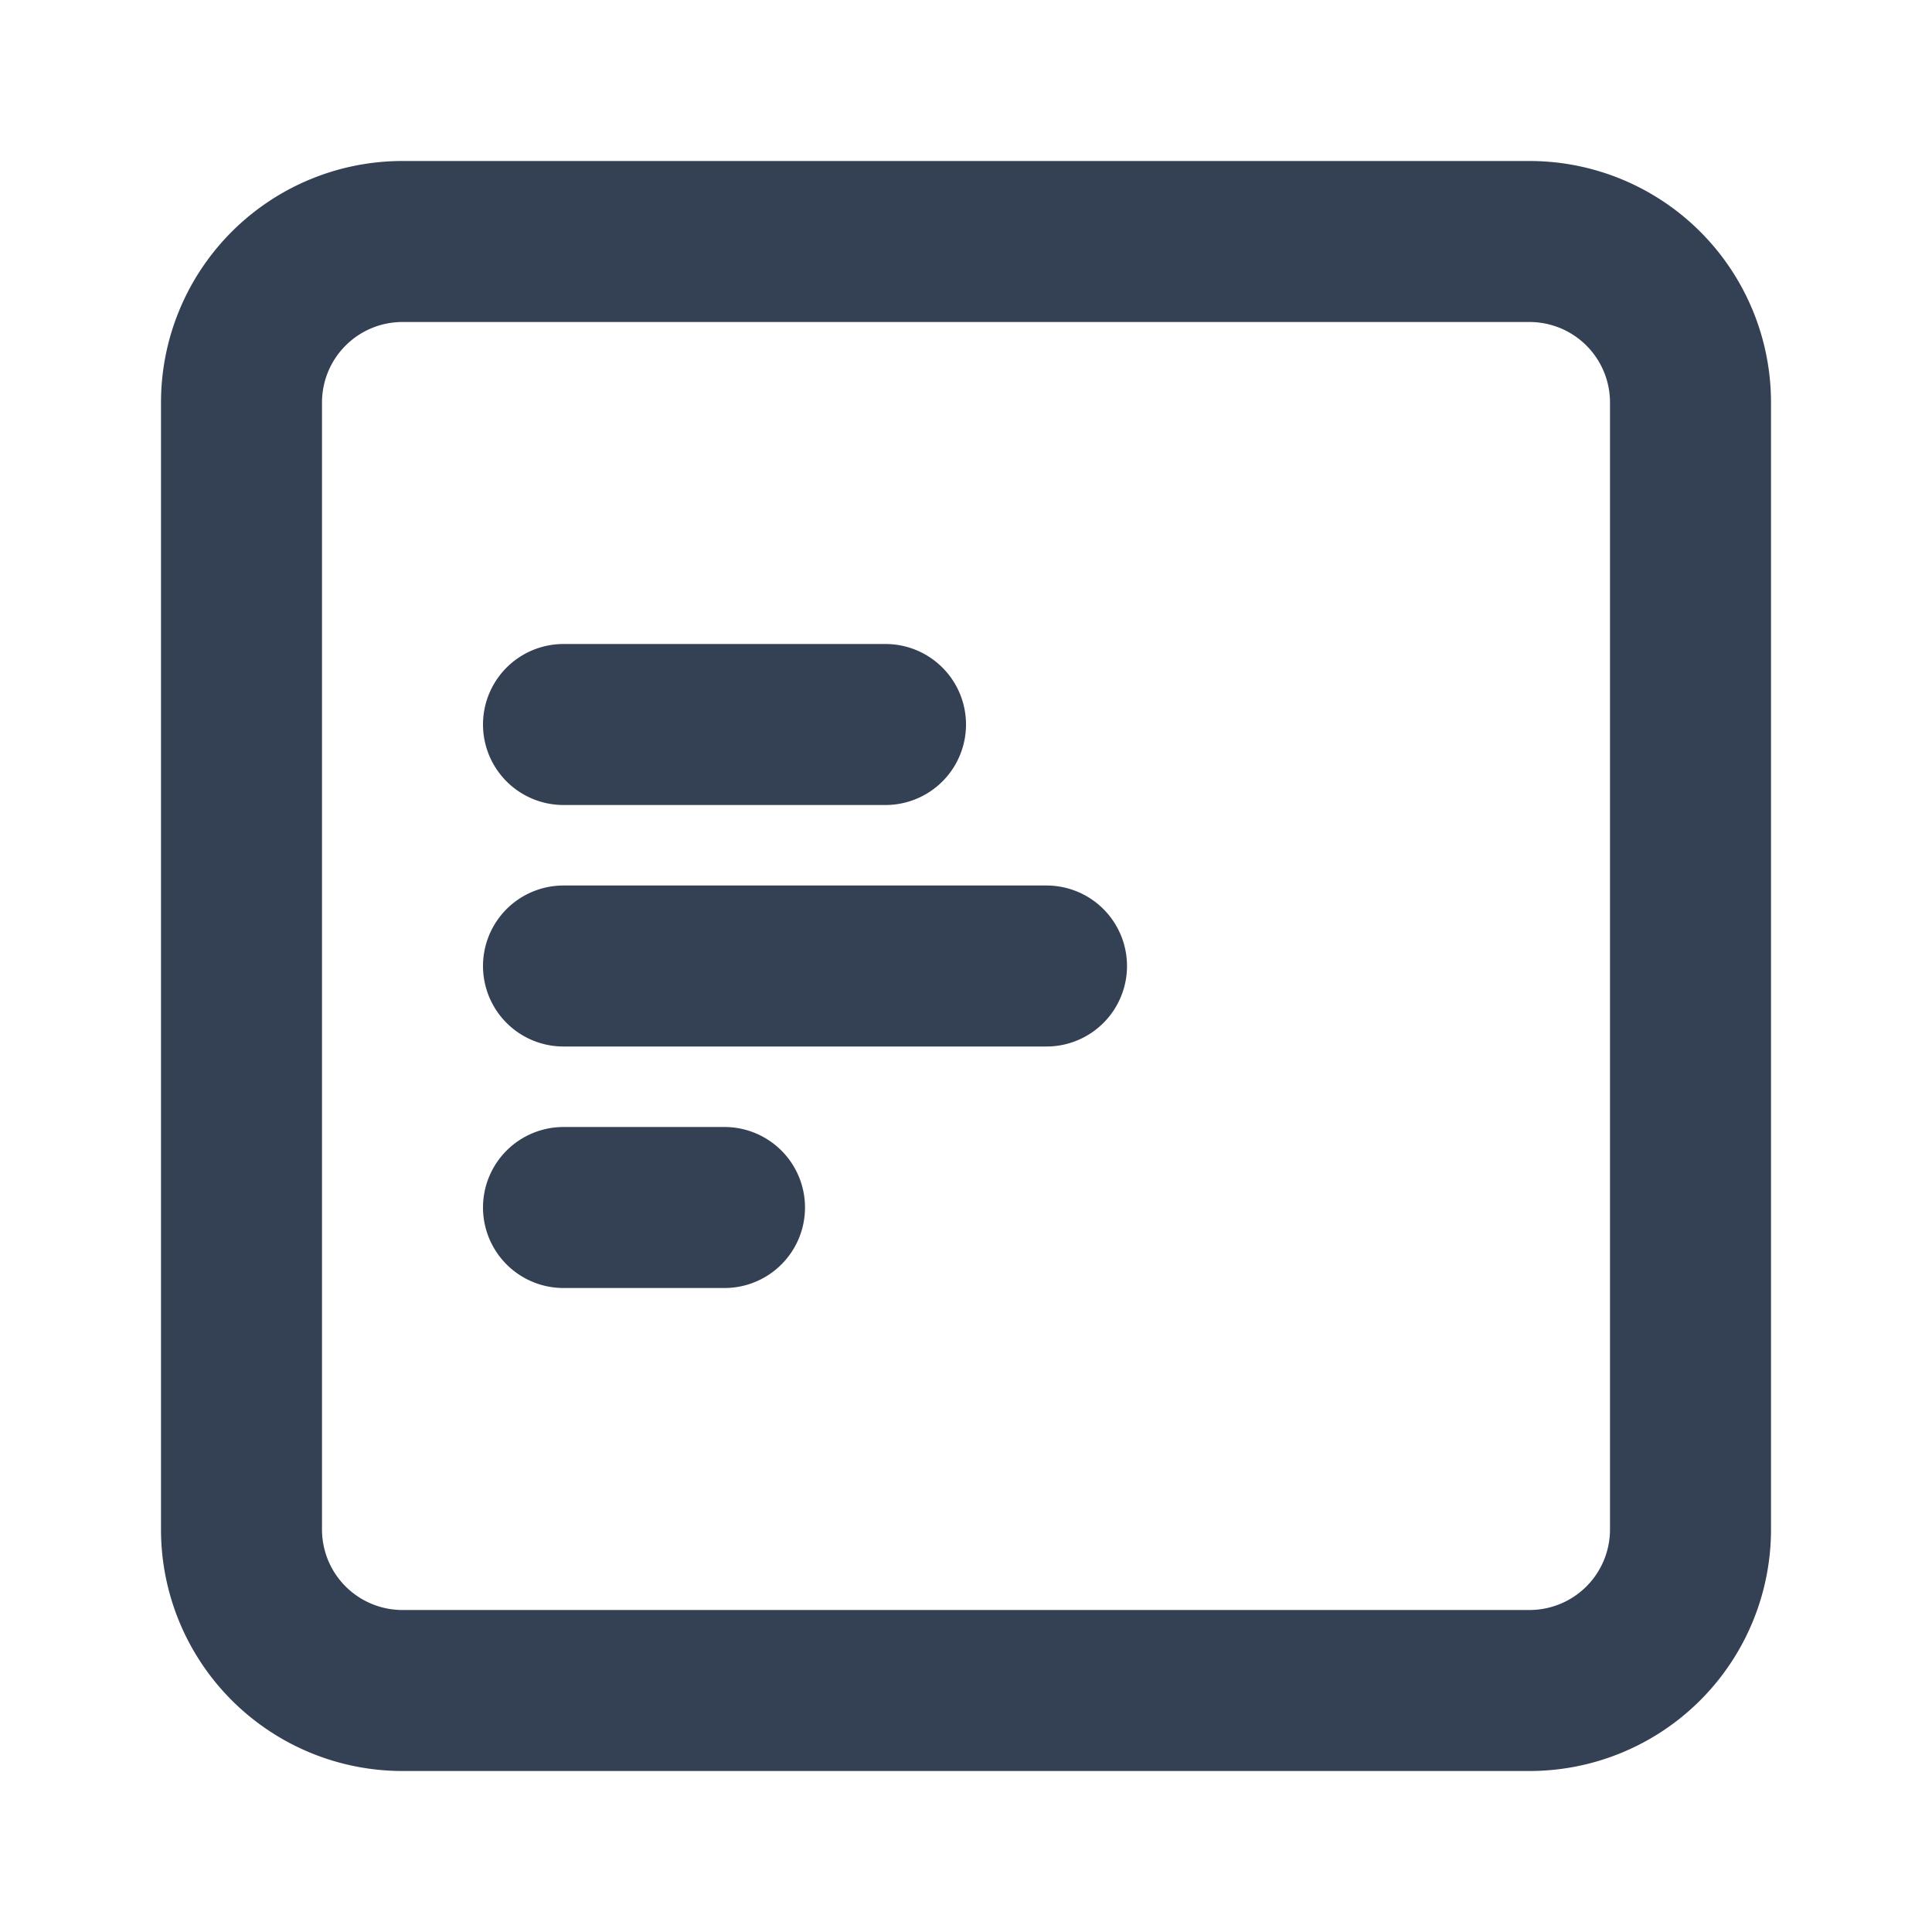 <svg xmlns="http://www.w3.org/2000/svg" width="24" height="24" fill="none"><g stroke="#344054" stroke-linecap="round" stroke-linejoin="round" stroke-width="2" clip-path="url(#a)"><path d="M3 5a2 2 0 0 1 2-2h14a2 2 0 0 1 2 2v14a2 2 0 0 1-2 2H5a2 2 0 0 1-2-2V5Zm6 10H7m6-3H7m4-3H7"/></g><defs><clipPath id="a"><path fill="#fff" d="M0 0h24v24H0z"/></clipPath></defs></svg>